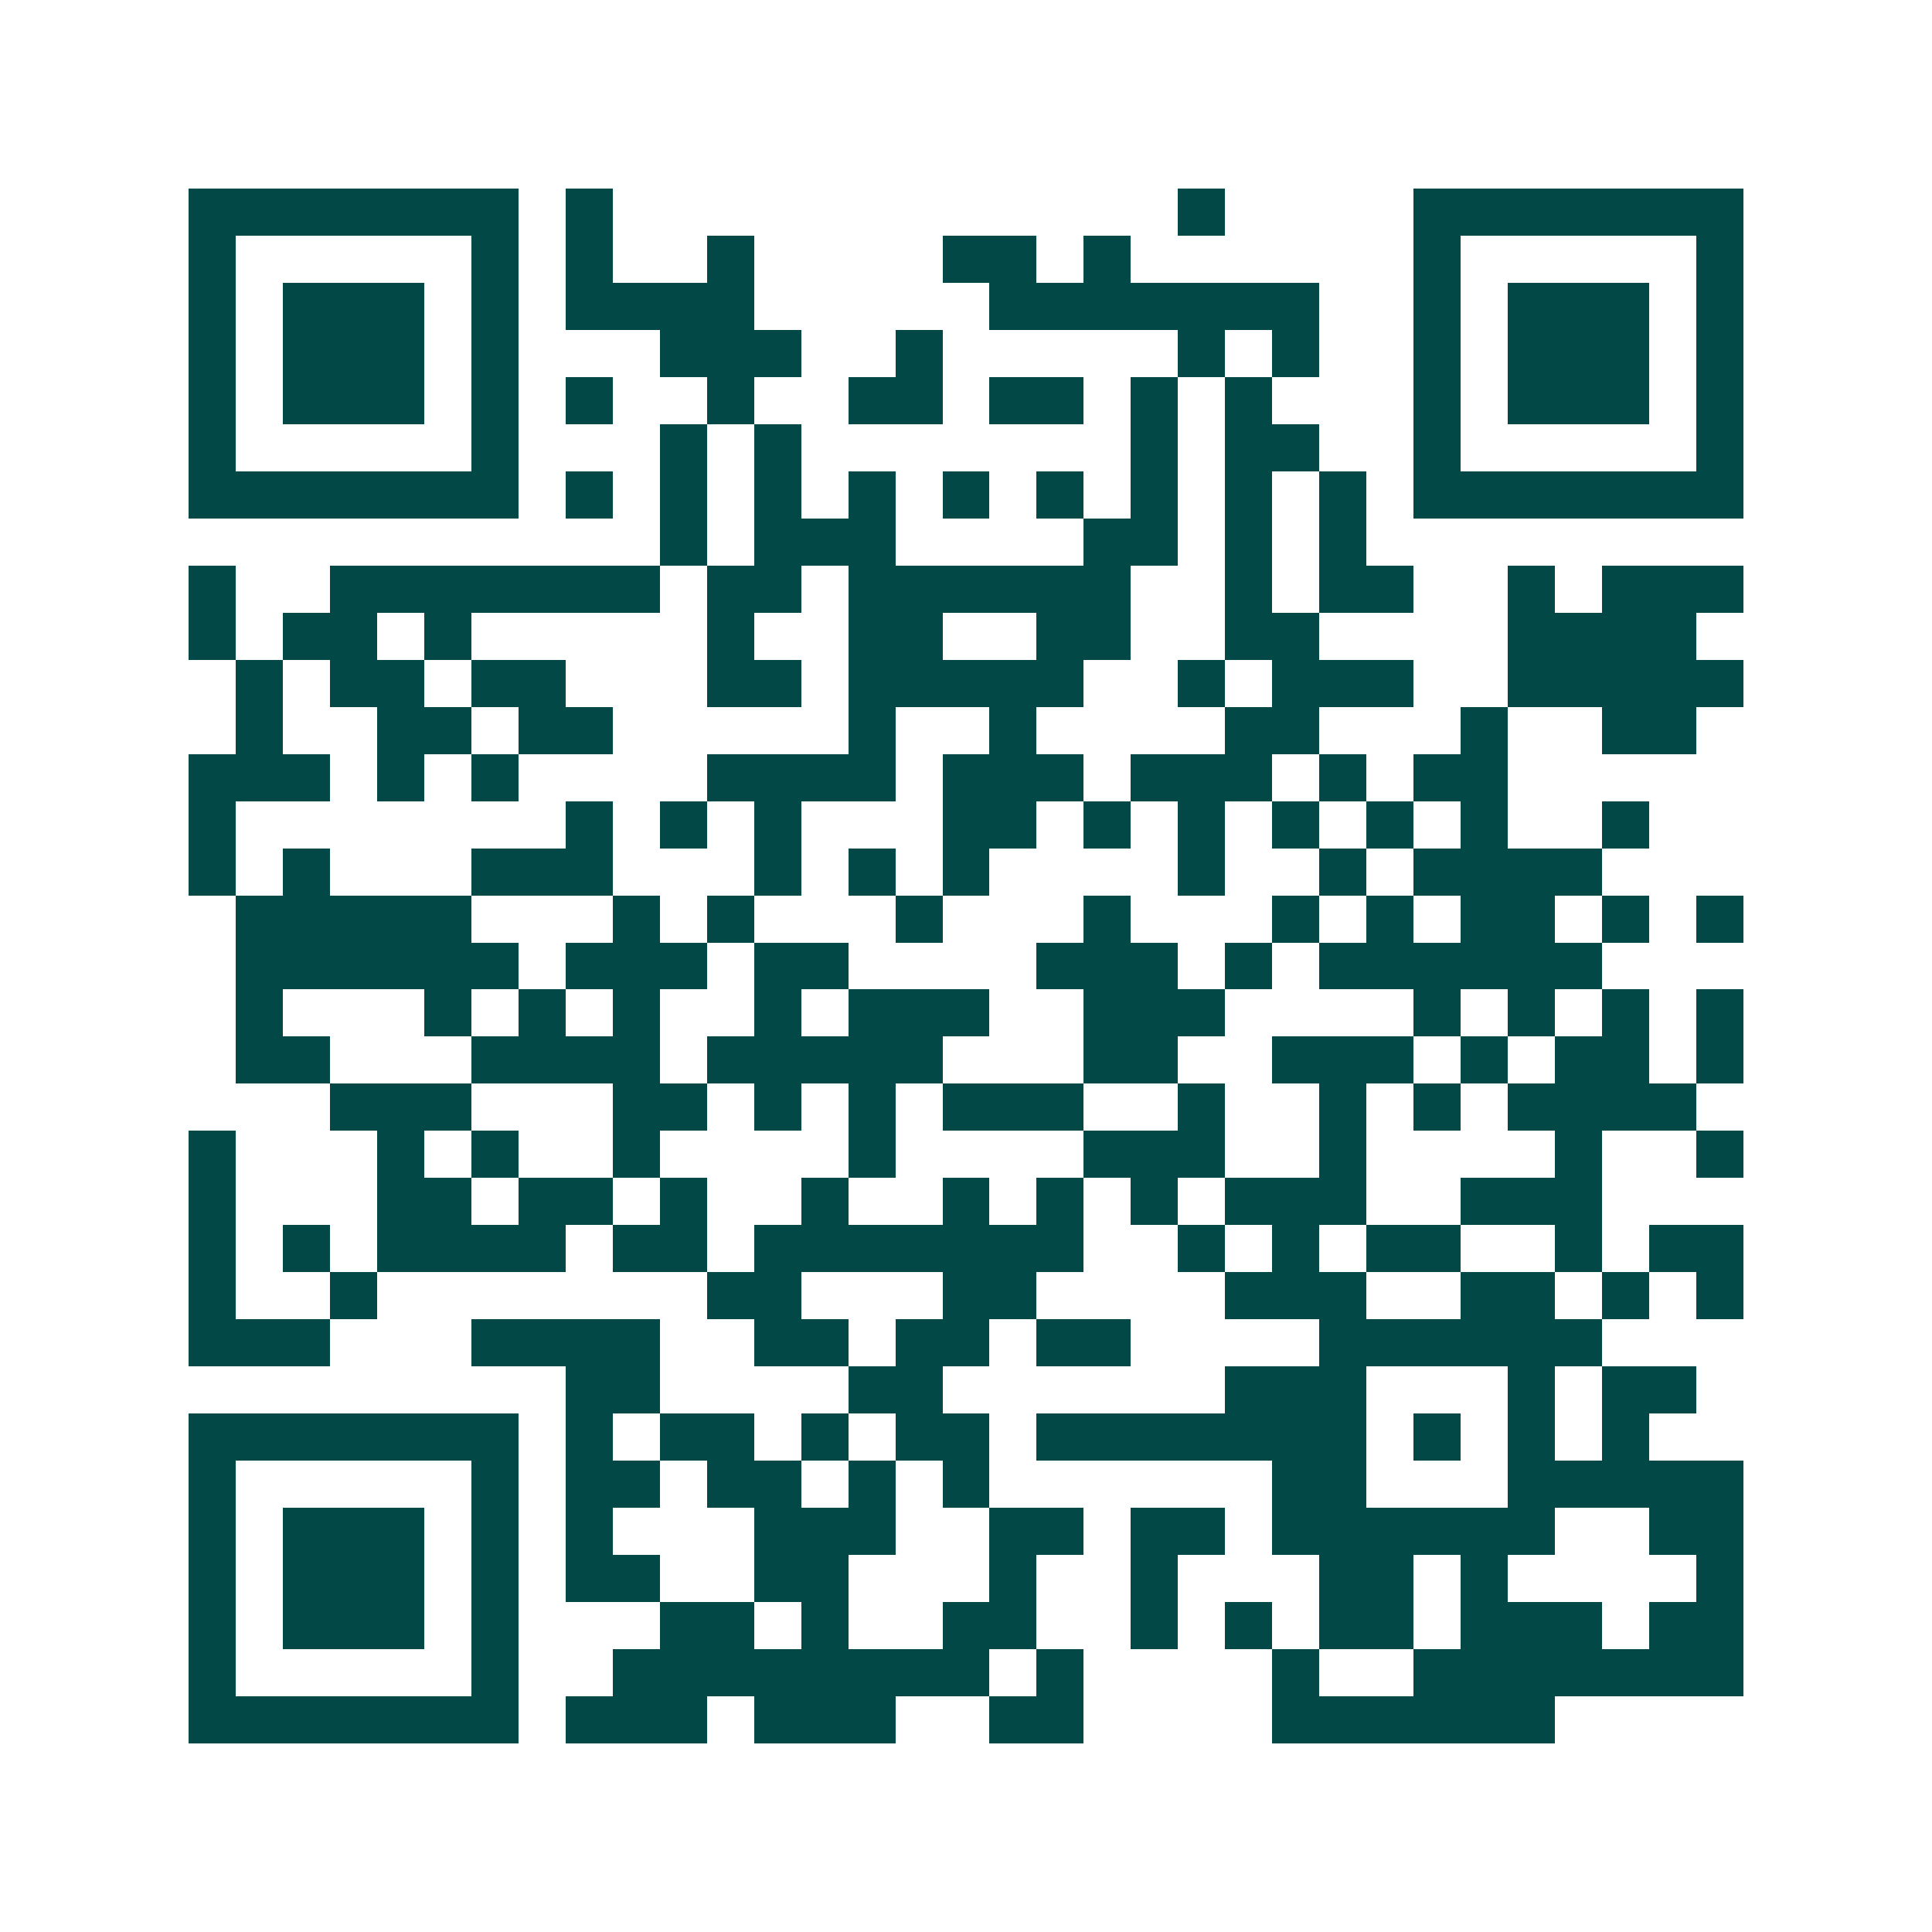 <svg xmlns="http://www.w3.org/2000/svg" width="200" height="200" viewBox="0 0 41 41" shape-rendering="crispEdges"><path fill="#ffffff" d="M0 0h41v41H0z"/><path stroke="#014847" d="M4 4.5h7m1 0h1m12 0h1m4 0h7M4 5.5h1m5 0h1m1 0h1m2 0h1m4 0h2m1 0h1m6 0h1m5 0h1M4 6.5h1m1 0h3m1 0h1m1 0h4m5 0h7m2 0h1m1 0h3m1 0h1M4 7.5h1m1 0h3m1 0h1m3 0h3m2 0h1m5 0h1m1 0h1m2 0h1m1 0h3m1 0h1M4 8.5h1m1 0h3m1 0h1m1 0h1m2 0h1m2 0h2m1 0h2m1 0h1m1 0h1m3 0h1m1 0h3m1 0h1M4 9.5h1m5 0h1m3 0h1m1 0h1m7 0h1m1 0h2m2 0h1m5 0h1M4 10.5h7m1 0h1m1 0h1m1 0h1m1 0h1m1 0h1m1 0h1m1 0h1m1 0h1m1 0h1m1 0h7M14 11.5h1m1 0h3m4 0h2m1 0h1m1 0h1M4 12.5h1m2 0h7m1 0h2m1 0h6m2 0h1m1 0h2m2 0h1m1 0h3M4 13.5h1m1 0h2m1 0h1m5 0h1m2 0h2m2 0h2m2 0h2m4 0h4M5 14.5h1m1 0h2m1 0h2m3 0h2m1 0h5m2 0h1m1 0h3m2 0h5M5 15.5h1m2 0h2m1 0h2m5 0h1m2 0h1m4 0h2m3 0h1m2 0h2M4 16.5h3m1 0h1m1 0h1m4 0h4m1 0h3m1 0h3m1 0h1m1 0h2M4 17.5h1m7 0h1m1 0h1m1 0h1m3 0h2m1 0h1m1 0h1m1 0h1m1 0h1m1 0h1m2 0h1M4 18.5h1m1 0h1m3 0h3m3 0h1m1 0h1m1 0h1m4 0h1m2 0h1m1 0h4M5 19.5h5m3 0h1m1 0h1m3 0h1m3 0h1m3 0h1m1 0h1m1 0h2m1 0h1m1 0h1M5 20.5h6m1 0h3m1 0h2m4 0h3m1 0h1m1 0h6M5 21.5h1m3 0h1m1 0h1m1 0h1m2 0h1m1 0h3m2 0h3m4 0h1m1 0h1m1 0h1m1 0h1M5 22.5h2m3 0h4m1 0h5m3 0h2m2 0h3m1 0h1m1 0h2m1 0h1M7 23.5h3m3 0h2m1 0h1m1 0h1m1 0h3m2 0h1m2 0h1m1 0h1m1 0h4M4 24.5h1m3 0h1m1 0h1m2 0h1m4 0h1m4 0h3m2 0h1m4 0h1m2 0h1M4 25.5h1m3 0h2m1 0h2m1 0h1m2 0h1m2 0h1m1 0h1m1 0h1m1 0h3m2 0h3M4 26.5h1m1 0h1m1 0h4m1 0h2m1 0h7m2 0h1m1 0h1m1 0h2m2 0h1m1 0h2M4 27.5h1m2 0h1m7 0h2m3 0h2m4 0h3m2 0h2m1 0h1m1 0h1M4 28.5h3m3 0h4m2 0h2m1 0h2m1 0h2m4 0h6M12 29.5h2m4 0h2m6 0h3m3 0h1m1 0h2M4 30.5h7m1 0h1m1 0h2m1 0h1m1 0h2m1 0h7m1 0h1m1 0h1m1 0h1M4 31.5h1m5 0h1m1 0h2m1 0h2m1 0h1m1 0h1m6 0h2m3 0h5M4 32.5h1m1 0h3m1 0h1m1 0h1m3 0h3m2 0h2m1 0h2m1 0h6m2 0h2M4 33.5h1m1 0h3m1 0h1m1 0h2m2 0h2m3 0h1m2 0h1m3 0h2m1 0h1m4 0h1M4 34.5h1m1 0h3m1 0h1m3 0h2m1 0h1m2 0h2m2 0h1m1 0h1m1 0h2m1 0h3m1 0h2M4 35.5h1m5 0h1m2 0h8m1 0h1m4 0h1m2 0h7M4 36.5h7m1 0h3m1 0h3m2 0h2m4 0h6"/></svg>
